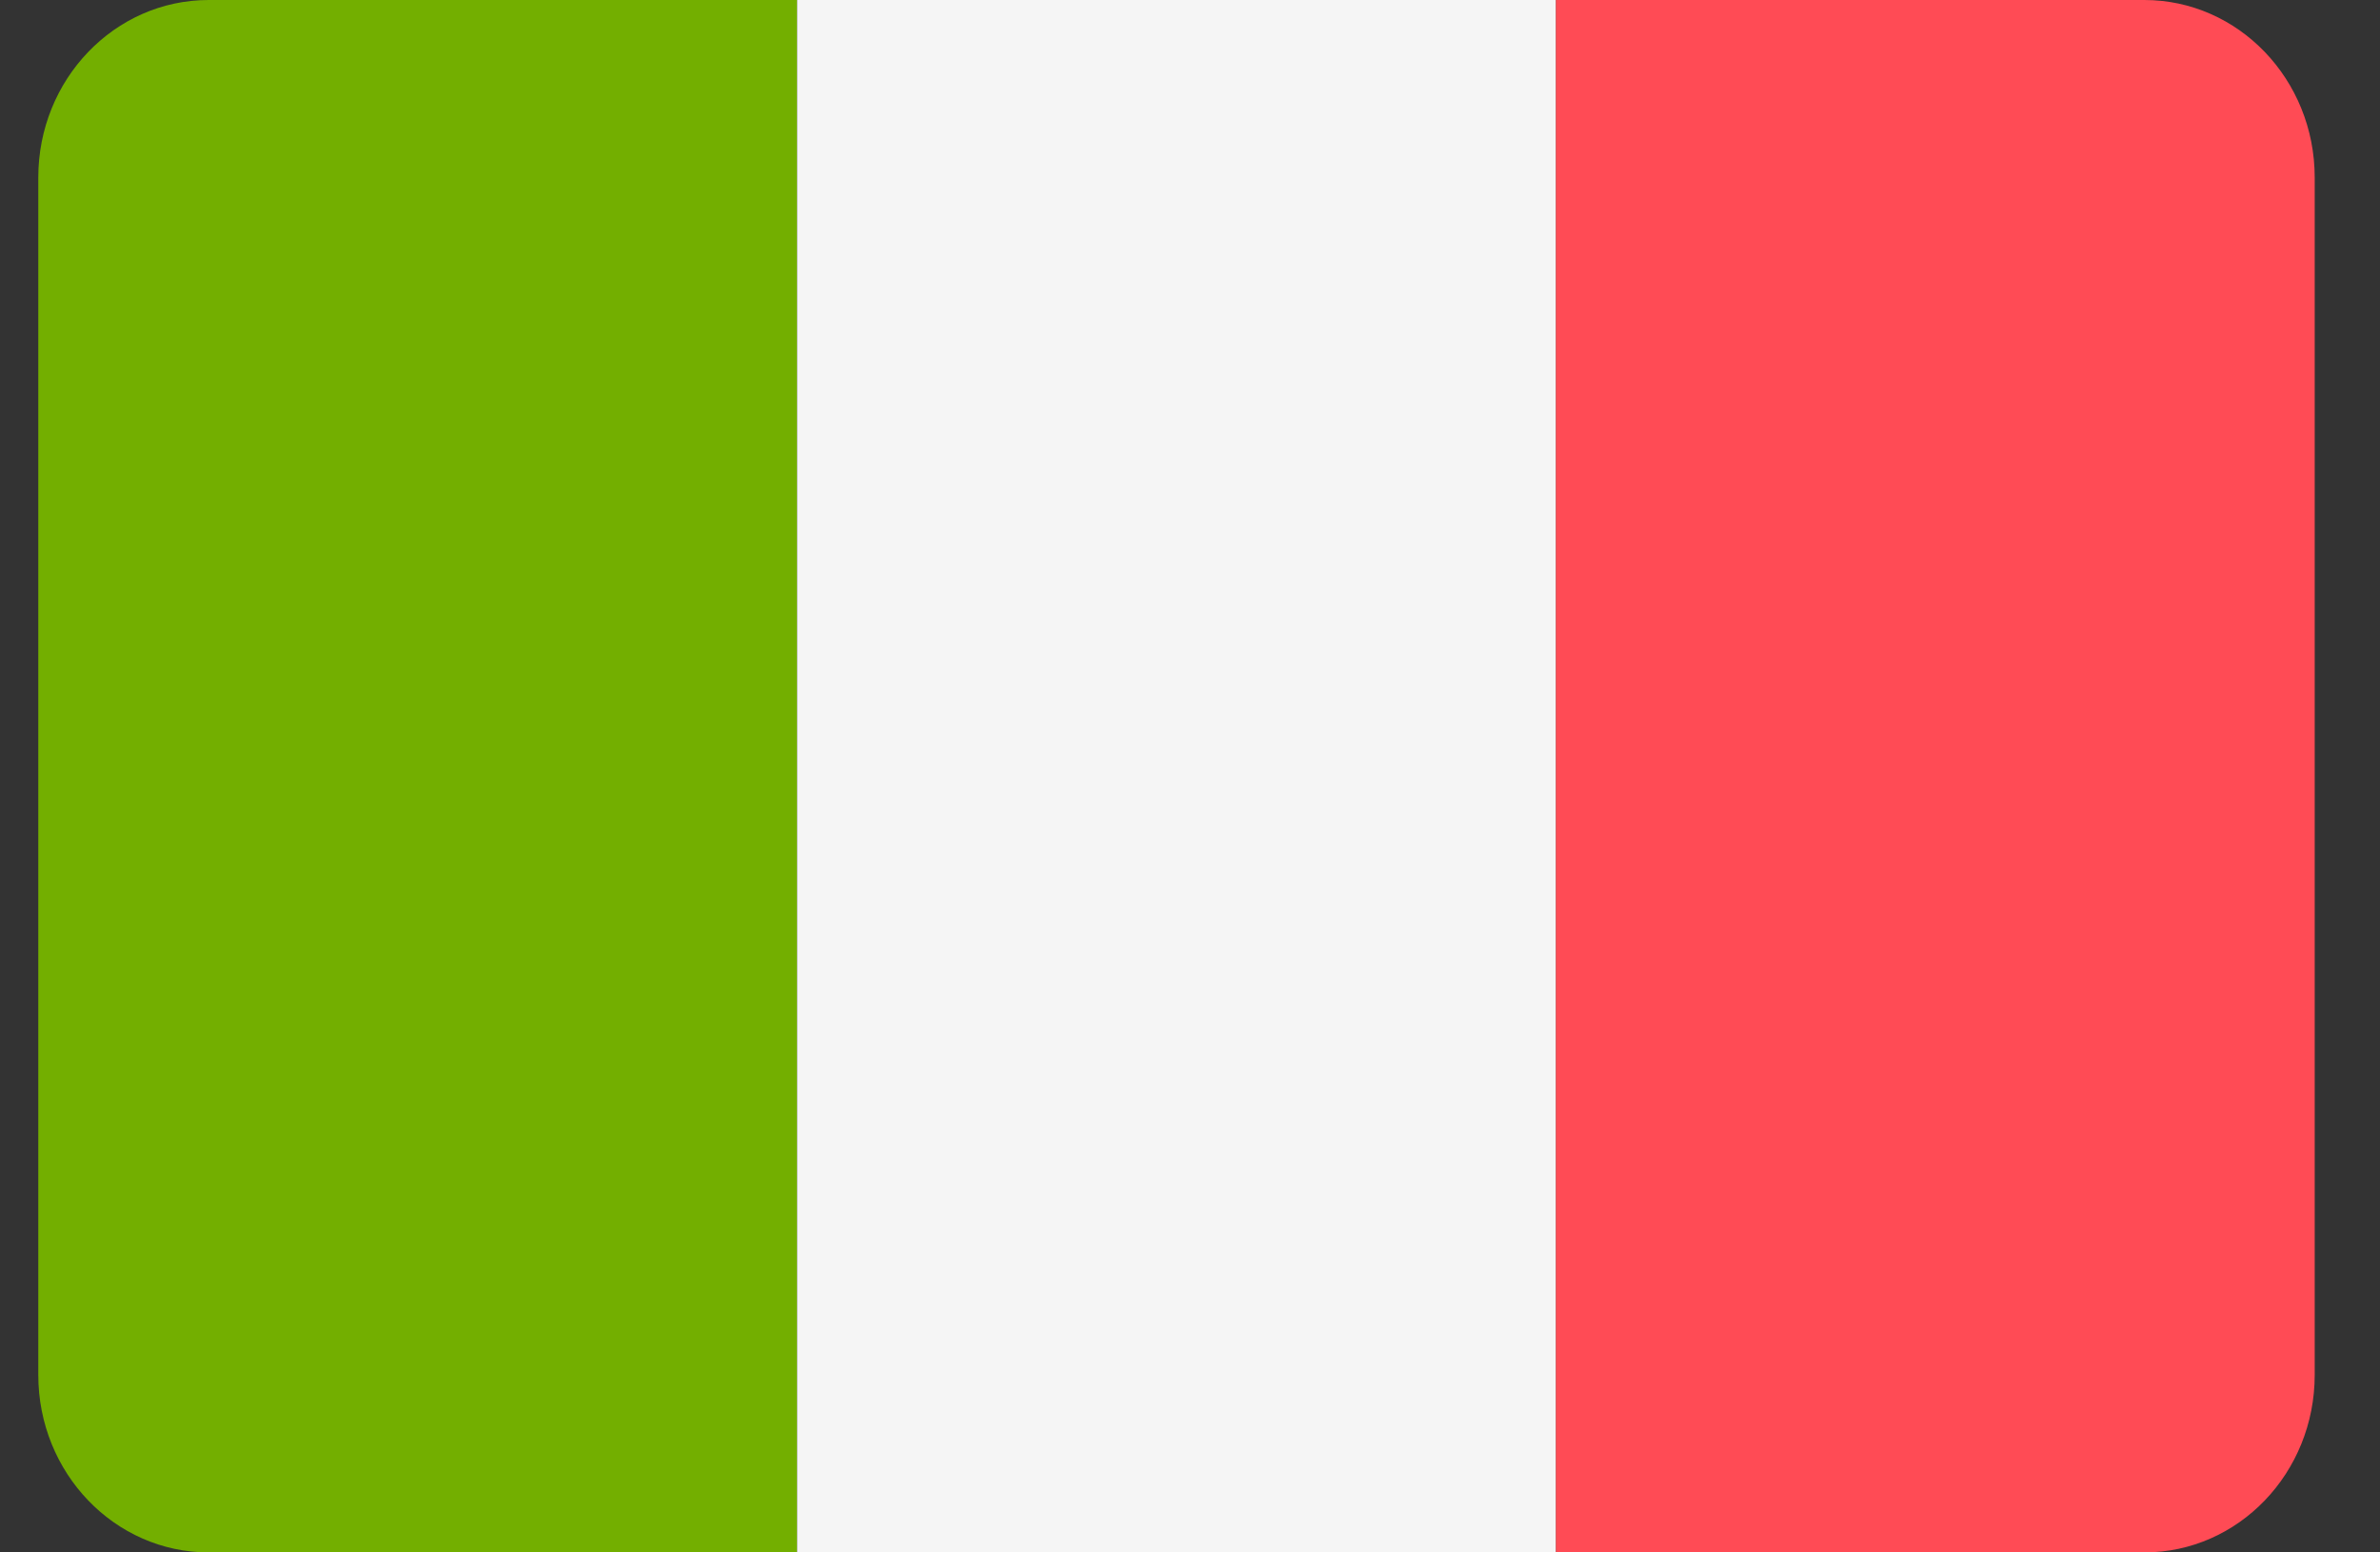 <svg width="23" height="15" viewBox="0 0 23 15" fill="none" xmlns="http://www.w3.org/2000/svg">
<rect x="0" y="0" width="23" height="15" fill="#333333" stroke="none"/>
<path d="M2.017 0C1.107 0 0.37 0.768 0.37 1.715V13.285C0.37 14.232 1.107 15 2.017 15H7.703V0H2.017Z" fill="#73AF00"/>
<path d="M15.037 0H7.703V15H15.037V0Z" fill="#F5F5F5"/>
<path d="M20.722 0H15.036V15H20.722C21.632 15 22.369 14.232 22.369 13.285V1.715C22.369 0.768 21.632 0 20.722 0Z" fill="#FF4B55"/>
</svg>
